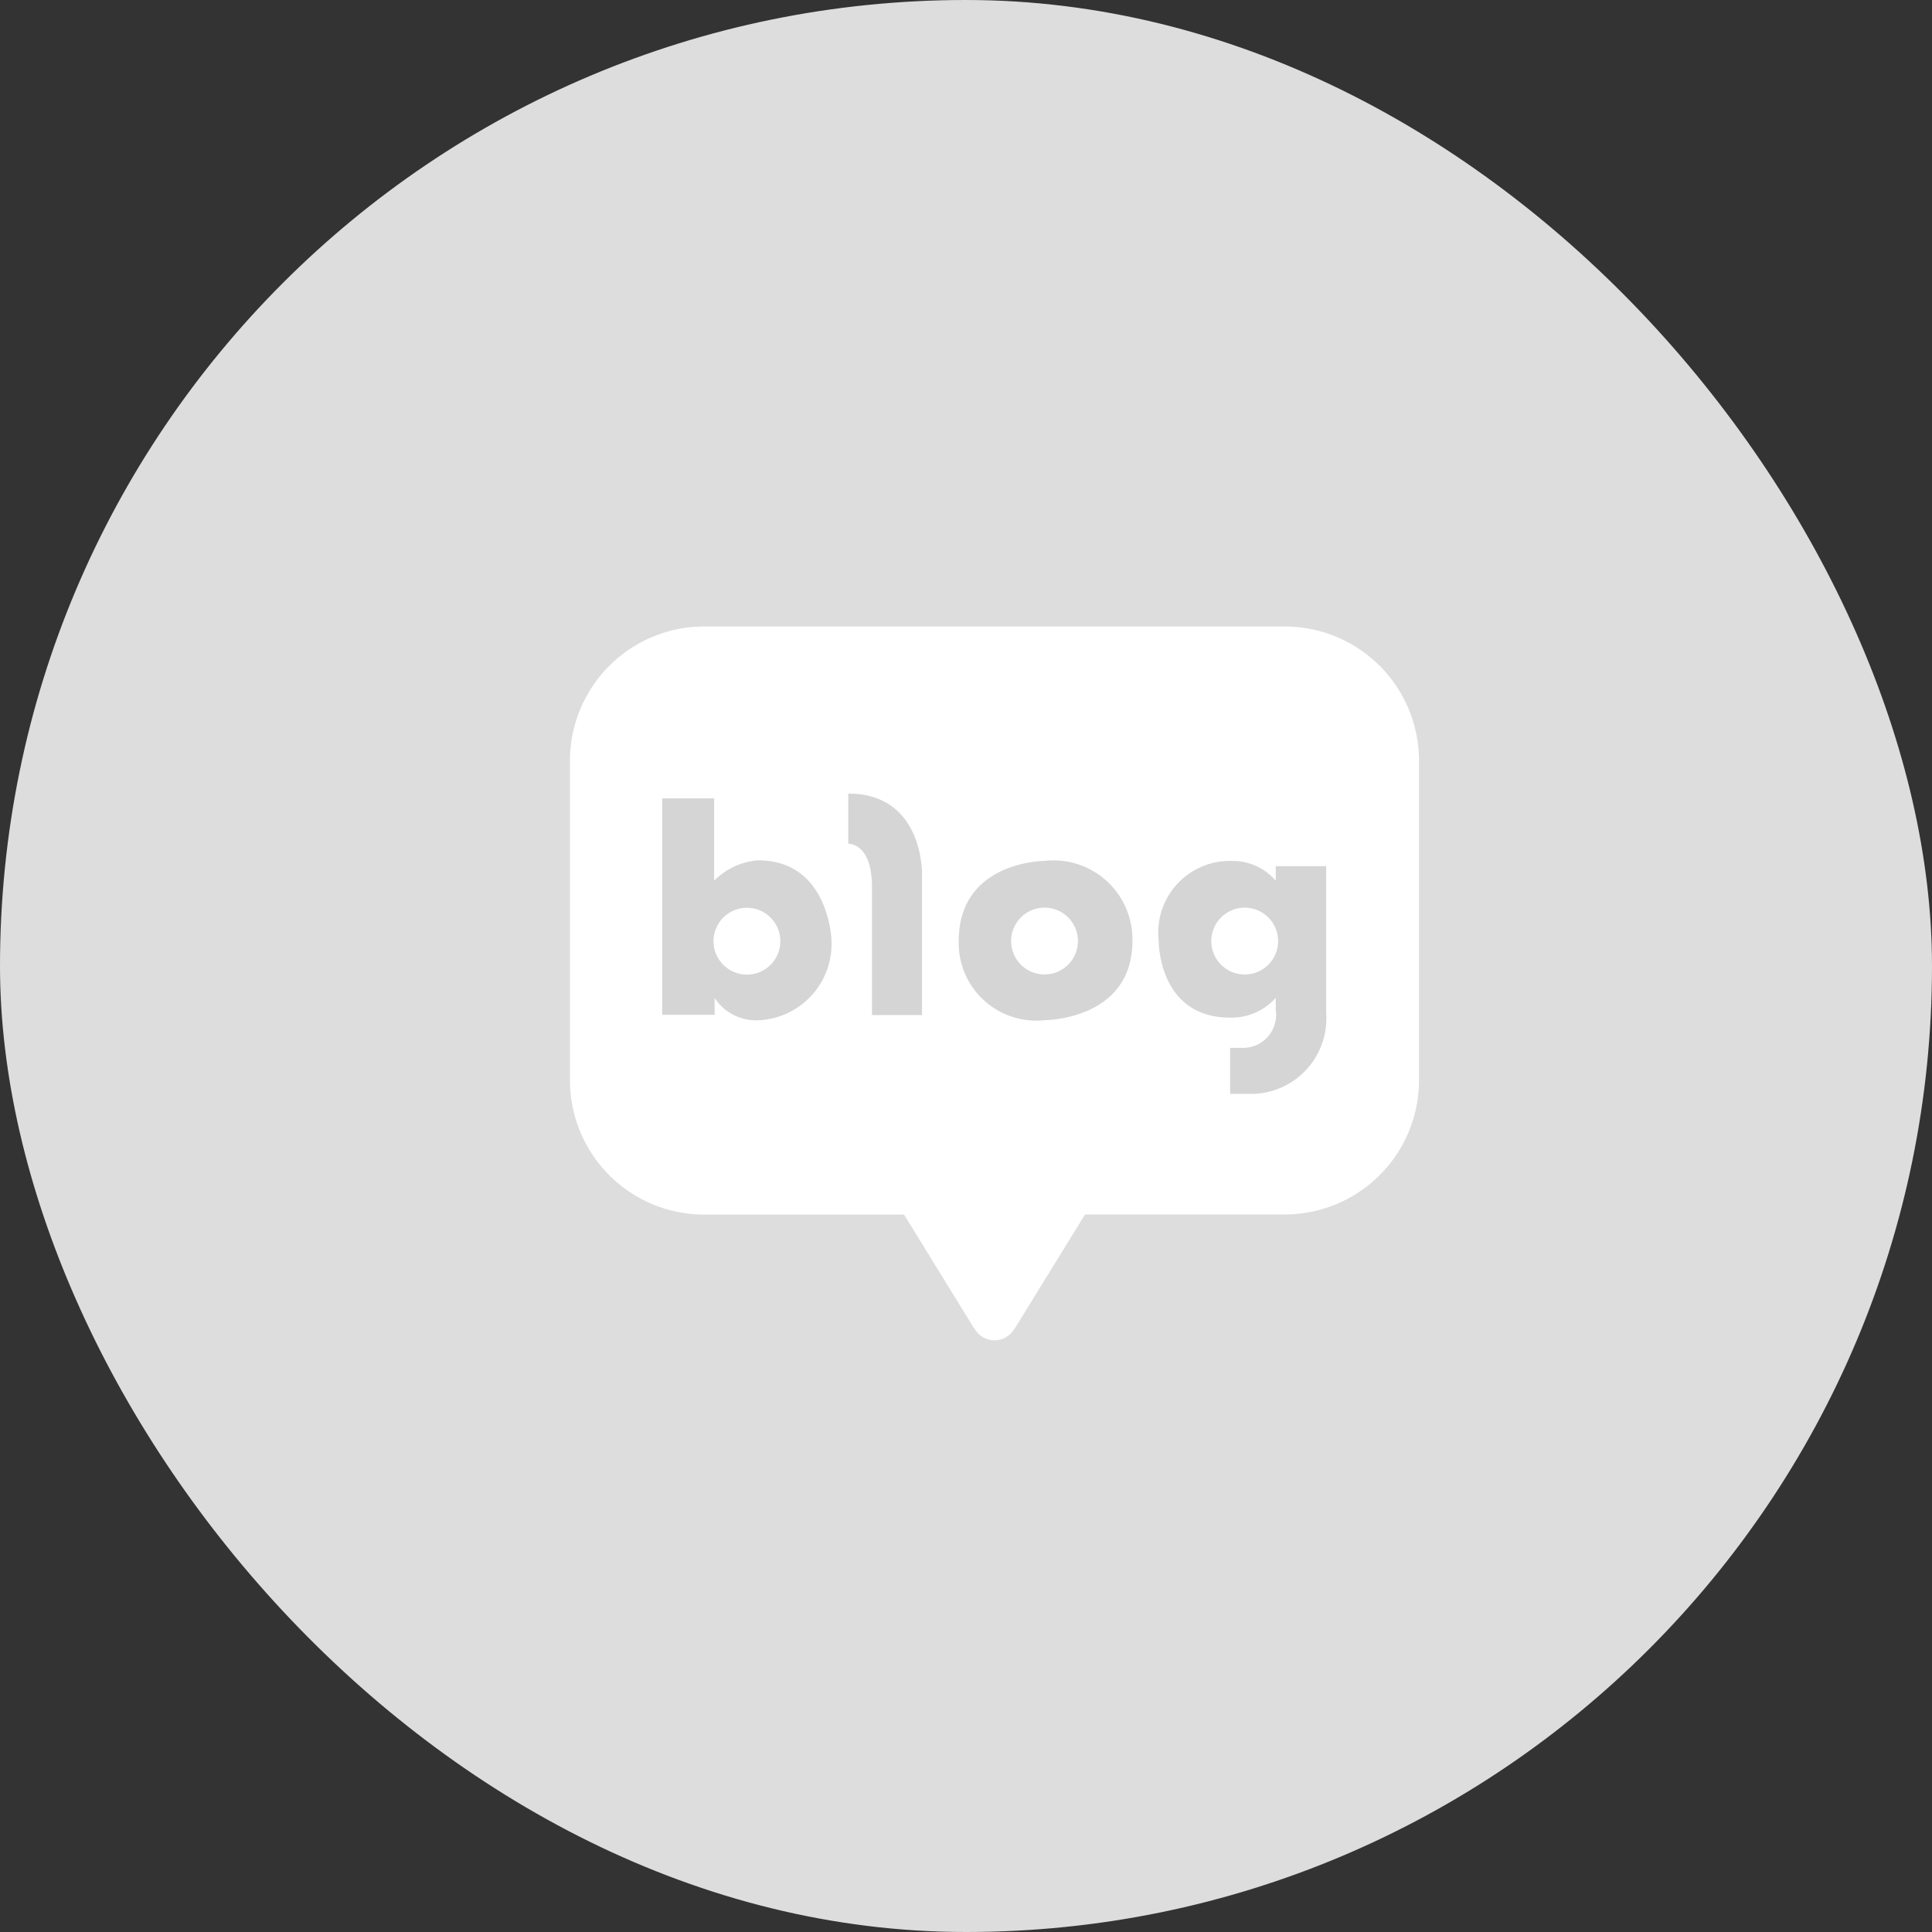 <svg xmlns="http://www.w3.org/2000/svg" width="48" height="48" viewBox="0 0 48 48">
  <rect x="0" y="0" width="48" height="48" fill="#333333" stroke="none"/>
  <g id="네이버블로그" transform="translate(0.106 0.106)">
    <rect id="box" width="48" height="48" rx="24" transform="translate(-0.106 -0.106)" fill="#ddd"/>
    <g id="blog_icon" transform="translate(14.055 15.459)">
      <path id="패스_7538" data-name="패스 7538" d="M17.753,0H3.33A3.336,3.336,0,0,0,0,3.342v7.927a3.336,3.336,0,0,0,3.33,3.342H8.3l1.7,2.761a.618.618,0,0,0,.055.078.568.568,0,0,0,.984,0,.4.4,0,0,0,.057-.082l1.7-2.76h4.968a3.336,3.336,0,0,0,3.33-3.342V3.342A3.336,3.336,0,0,0,17.753,0" fill="#fff"/>
      <path id="패스_7539" data-name="패스 7539" d="M25.716,44.96a1.714,1.714,0,0,0-1.1.508V43.421H23.328V48.8h1.3v-.421a1.238,1.238,0,0,0,1.084.556,1.9,1.9,0,0,0,1.819-2.007s-.067-1.967-1.819-1.967M25.432,47.8a.83.83,0,1,1,.829-.83.83.83,0,0,1-.829.83" transform="translate(-21.035 -39.151)" fill="#d5d5d5"/>
      <path id="패스_7540" data-name="패스 7540" d="M70.326,42.2v1.244s.589-.027.589,1.07V47.7h1.244V44.218s.053-2.02-1.833-2.02" transform="translate(-63.412 -38.047)" fill="#d5d5d5"/>
      <path id="패스_7541" data-name="패스 7541" d="M100.344,59.238s-2.133,0-2.133,1.992a1.927,1.927,0,0,0,2.133,1.965s2.182,0,2.182-1.965a1.96,1.96,0,0,0-2.182-1.992m0,2.821a.83.83,0,1,1,.829-.83.83.83,0,0,1-.829.83" transform="translate(-88.553 -53.414)" fill="#d5d5d5"/>
      <path id="패스_7542" data-name="패스 7542" d="M151.625,59.365v.361a1.411,1.411,0,0,0-1.083-.491,1.78,1.78,0,0,0-1.826,1.978s-.02,1.915,1.776,1.915a1.476,1.476,0,0,0,1.133-.492v.3a.821.821,0,0,1-.823.943h-.311v1.143h.5a1.874,1.874,0,0,0,1.886-2.016V59.365Zm-.771,2.691a.83.83,0,1,1,.829-.83.829.829,0,0,1-.829.83" transform="translate(-134.09 -53.41)" fill="#d5d5d5"/>
    </g>
    <rect id="영역" width="21" height="21" transform="translate(13.894 13.894)" fill="#f06" opacity="0"/>
  </g>
</svg>
